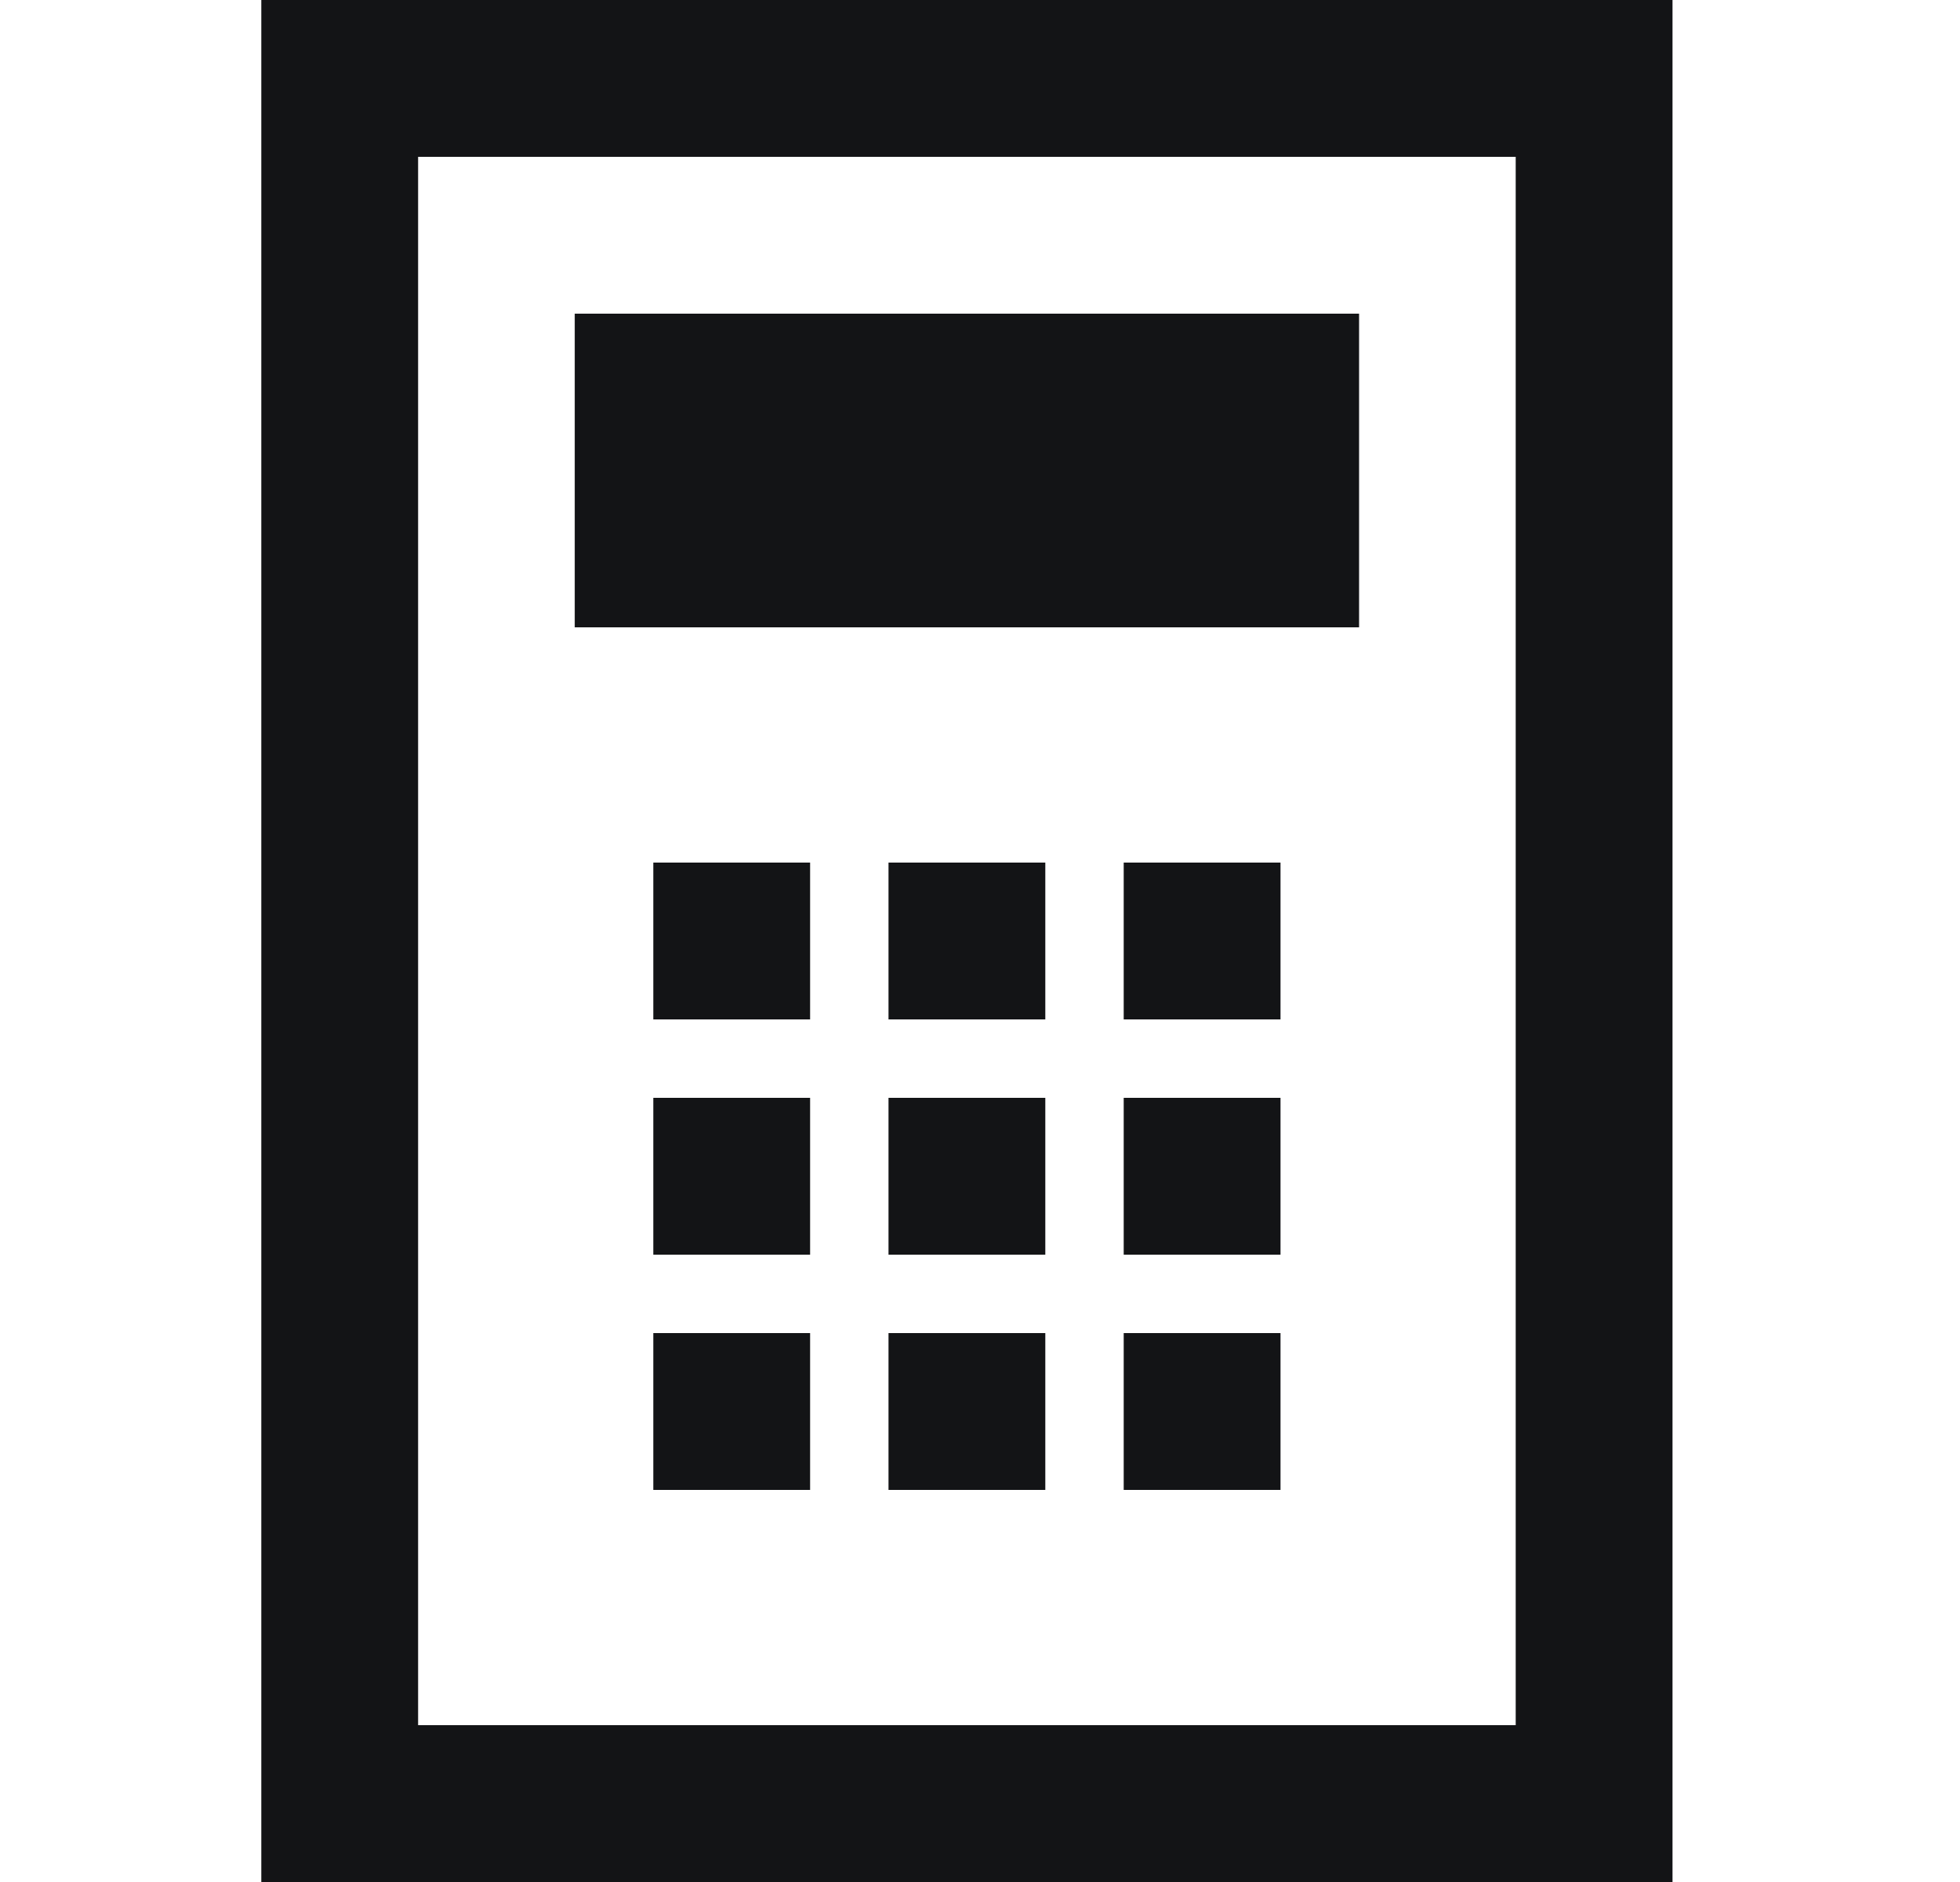 <svg width="25" height="24" viewBox="0 0 25 24" fill="none" xmlns="http://www.w3.org/2000/svg">
<path fill-rule="evenodd" clip-rule="evenodd" d="M19.333 2H5.333V22H19.333V2ZM3.333 0V24H21.333V0H3.333Z" fill="#131416"/>
<path d="M7.333 4H17.333V8H7.333V4Z" fill="#131416"/>
<path fill-rule="evenodd" clip-rule="evenodd" d="M7.333 4V8H17.333V4H7.333Z" fill="#131416"/>
<path fill-rule="evenodd" clip-rule="evenodd" d="M10.333 11H8.333V13H10.333V11Z" fill="#131416"/>
<path fill-rule="evenodd" clip-rule="evenodd" d="M10.333 14H8.333V16H10.333V14Z" fill="#131416"/>
<path fill-rule="evenodd" clip-rule="evenodd" d="M10.333 17H8.333V19H10.333V17Z" fill="#131416"/>
<path fill-rule="evenodd" clip-rule="evenodd" d="M13.333 11H11.333V13H13.333V11Z" fill="#131416"/>
<path fill-rule="evenodd" clip-rule="evenodd" d="M13.333 14H11.333V16H13.333V14Z" fill="#131416"/>
<path fill-rule="evenodd" clip-rule="evenodd" d="M13.333 17H11.333V19H13.333V17Z" fill="#131416"/>
<path fill-rule="evenodd" clip-rule="evenodd" d="M16.333 11H14.333V13H16.333V11Z" fill="#131416"/>
<path fill-rule="evenodd" clip-rule="evenodd" d="M16.333 14H14.333V16H16.333V14Z" fill="#131416"/>
<path fill-rule="evenodd" clip-rule="evenodd" d="M16.333 17H14.333V19H16.333V17Z" fill="#131416"/>
</svg>
